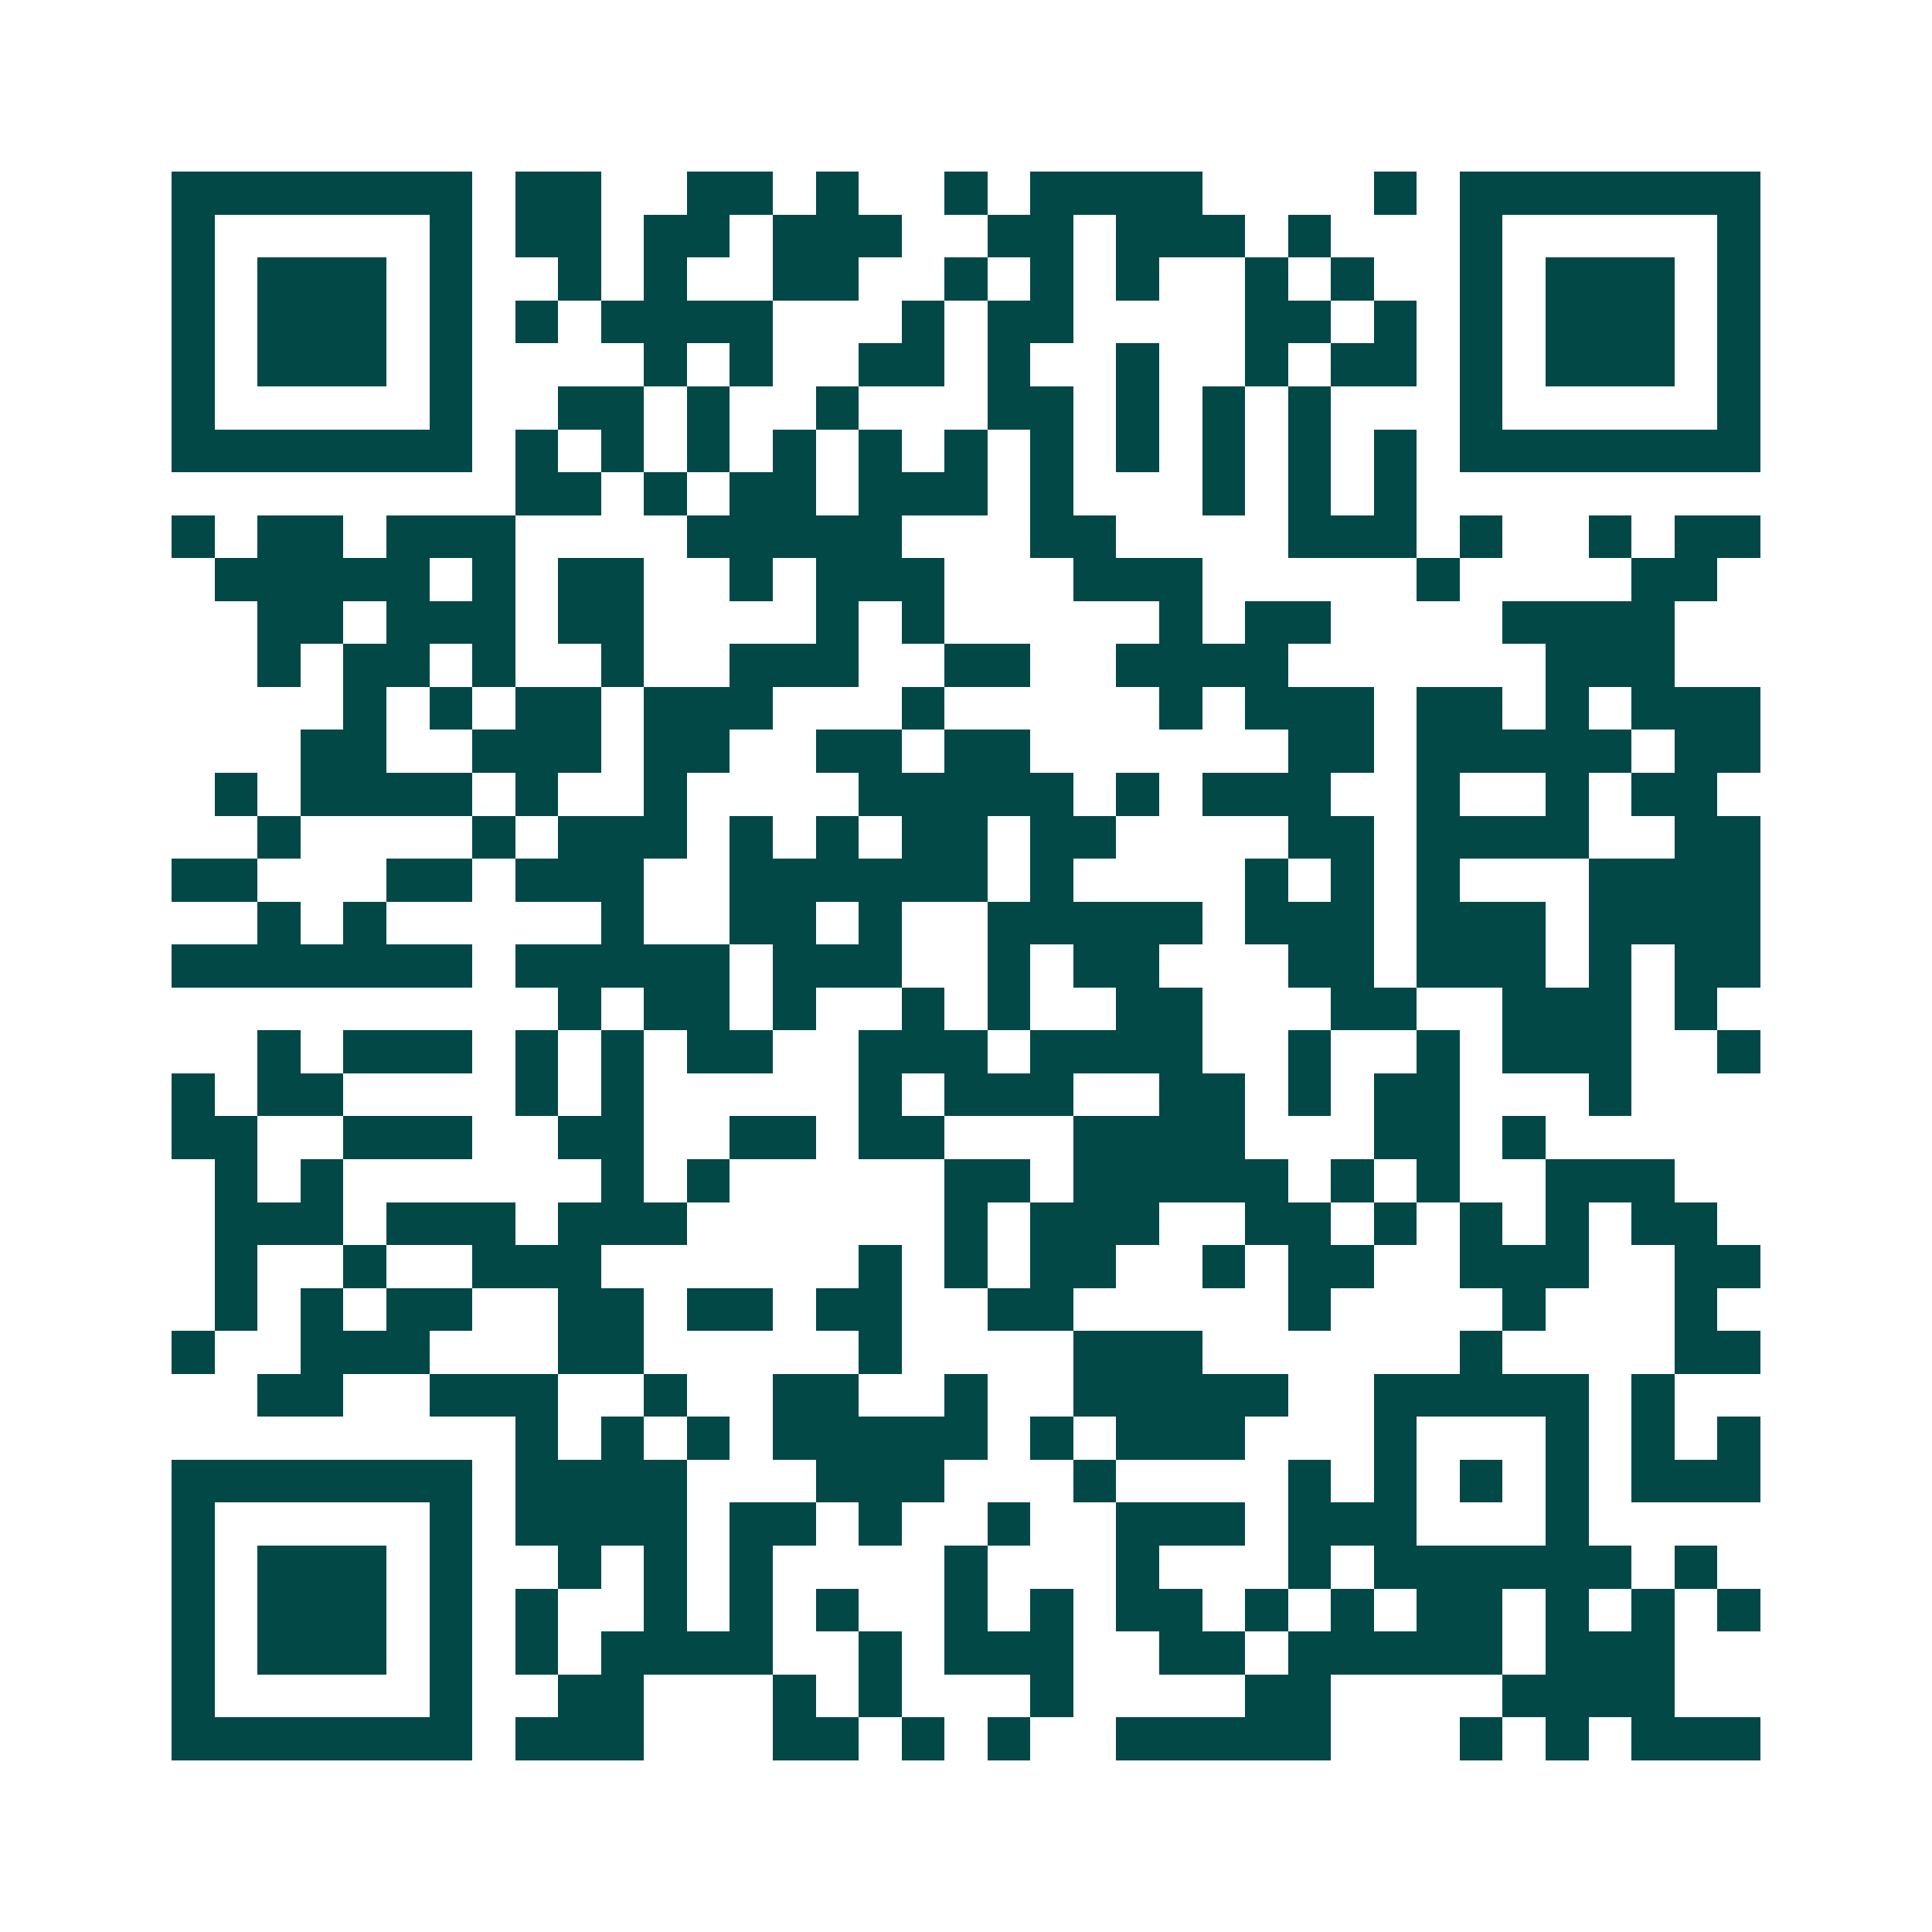 <svg xmlns="http://www.w3.org/2000/svg" width="200" height="200" viewBox="0 0 45 45" shape-rendering="crispEdges"><path fill="#ffffff" d="M0 0h45v45H0z"/><path stroke="#014847" d="M4 4.5h7m1 0h2m2 0h2m1 0h1m2 0h1m1 0h4m4 0h1m1 0h7M4 5.5h1m5 0h1m1 0h2m1 0h2m1 0h3m2 0h2m1 0h3m1 0h1m3 0h1m5 0h1M4 6.5h1m1 0h3m1 0h1m2 0h1m1 0h1m2 0h2m2 0h1m1 0h1m1 0h1m2 0h1m1 0h1m2 0h1m1 0h3m1 0h1M4 7.5h1m1 0h3m1 0h1m1 0h1m1 0h4m3 0h1m1 0h2m4 0h2m1 0h1m1 0h1m1 0h3m1 0h1M4 8.5h1m1 0h3m1 0h1m4 0h1m1 0h1m2 0h2m1 0h1m2 0h1m2 0h1m1 0h2m1 0h1m1 0h3m1 0h1M4 9.5h1m5 0h1m2 0h2m1 0h1m2 0h1m3 0h2m1 0h1m1 0h1m1 0h1m3 0h1m5 0h1M4 10.5h7m1 0h1m1 0h1m1 0h1m1 0h1m1 0h1m1 0h1m1 0h1m1 0h1m1 0h1m1 0h1m1 0h1m1 0h7M12 11.5h2m1 0h1m1 0h2m1 0h3m1 0h1m3 0h1m1 0h1m1 0h1M4 12.5h1m1 0h2m1 0h3m4 0h5m3 0h2m4 0h3m1 0h1m2 0h1m1 0h2M5 13.5h5m1 0h1m1 0h2m2 0h1m1 0h3m3 0h3m5 0h1m4 0h2M6 14.5h2m1 0h3m1 0h2m4 0h1m1 0h1m5 0h1m1 0h2m4 0h4M6 15.5h1m1 0h2m1 0h1m2 0h1m2 0h3m2 0h2m2 0h4m6 0h3M8 16.5h1m1 0h1m1 0h2m1 0h3m3 0h1m5 0h1m1 0h3m1 0h2m1 0h1m1 0h3M7 17.5h2m2 0h3m1 0h2m2 0h2m1 0h2m6 0h2m1 0h5m1 0h2M5 18.5h1m1 0h4m1 0h1m2 0h1m4 0h5m1 0h1m1 0h3m2 0h1m2 0h1m1 0h2M6 19.5h1m4 0h1m1 0h3m1 0h1m1 0h1m1 0h2m1 0h2m4 0h2m1 0h4m2 0h2M4 20.5h2m3 0h2m1 0h3m2 0h6m1 0h1m4 0h1m1 0h1m1 0h1m3 0h4M6 21.5h1m1 0h1m5 0h1m2 0h2m1 0h1m2 0h5m1 0h3m1 0h3m1 0h4M4 22.5h7m1 0h5m1 0h3m2 0h1m1 0h2m3 0h2m1 0h3m1 0h1m1 0h2M13 23.5h1m1 0h2m1 0h1m2 0h1m1 0h1m2 0h2m3 0h2m2 0h3m1 0h1M6 24.5h1m1 0h3m1 0h1m1 0h1m1 0h2m2 0h3m1 0h4m2 0h1m2 0h1m1 0h3m2 0h1M4 25.5h1m1 0h2m4 0h1m1 0h1m5 0h1m1 0h3m2 0h2m1 0h1m1 0h2m3 0h1M4 26.5h2m2 0h3m2 0h2m2 0h2m1 0h2m3 0h4m3 0h2m1 0h1M5 27.5h1m1 0h1m6 0h1m1 0h1m5 0h2m1 0h5m1 0h1m1 0h1m2 0h3M5 28.5h3m1 0h3m1 0h3m6 0h1m1 0h3m2 0h2m1 0h1m1 0h1m1 0h1m1 0h2M5 29.5h1m2 0h1m2 0h3m6 0h1m1 0h1m1 0h2m2 0h1m1 0h2m2 0h3m2 0h2M5 30.5h1m1 0h1m1 0h2m2 0h2m1 0h2m1 0h2m2 0h2m5 0h1m4 0h1m3 0h1M4 31.5h1m2 0h3m3 0h2m5 0h1m4 0h3m6 0h1m4 0h2M6 32.5h2m2 0h3m2 0h1m2 0h2m2 0h1m2 0h5m2 0h5m1 0h1M12 33.5h1m1 0h1m1 0h1m1 0h5m1 0h1m1 0h3m3 0h1m3 0h1m1 0h1m1 0h1M4 34.5h7m1 0h4m3 0h3m3 0h1m4 0h1m1 0h1m1 0h1m1 0h1m1 0h3M4 35.5h1m5 0h1m1 0h4m1 0h2m1 0h1m2 0h1m2 0h3m1 0h3m3 0h1M4 36.5h1m1 0h3m1 0h1m2 0h1m1 0h1m1 0h1m4 0h1m3 0h1m3 0h1m1 0h6m1 0h1M4 37.5h1m1 0h3m1 0h1m1 0h1m2 0h1m1 0h1m1 0h1m2 0h1m1 0h1m1 0h2m1 0h1m1 0h1m1 0h2m1 0h1m1 0h1m1 0h1M4 38.5h1m1 0h3m1 0h1m1 0h1m1 0h4m2 0h1m1 0h3m2 0h2m1 0h5m1 0h3M4 39.5h1m5 0h1m2 0h2m3 0h1m1 0h1m3 0h1m4 0h2m4 0h4M4 40.5h7m1 0h3m3 0h2m1 0h1m1 0h1m2 0h5m3 0h1m1 0h1m1 0h3"/></svg>
